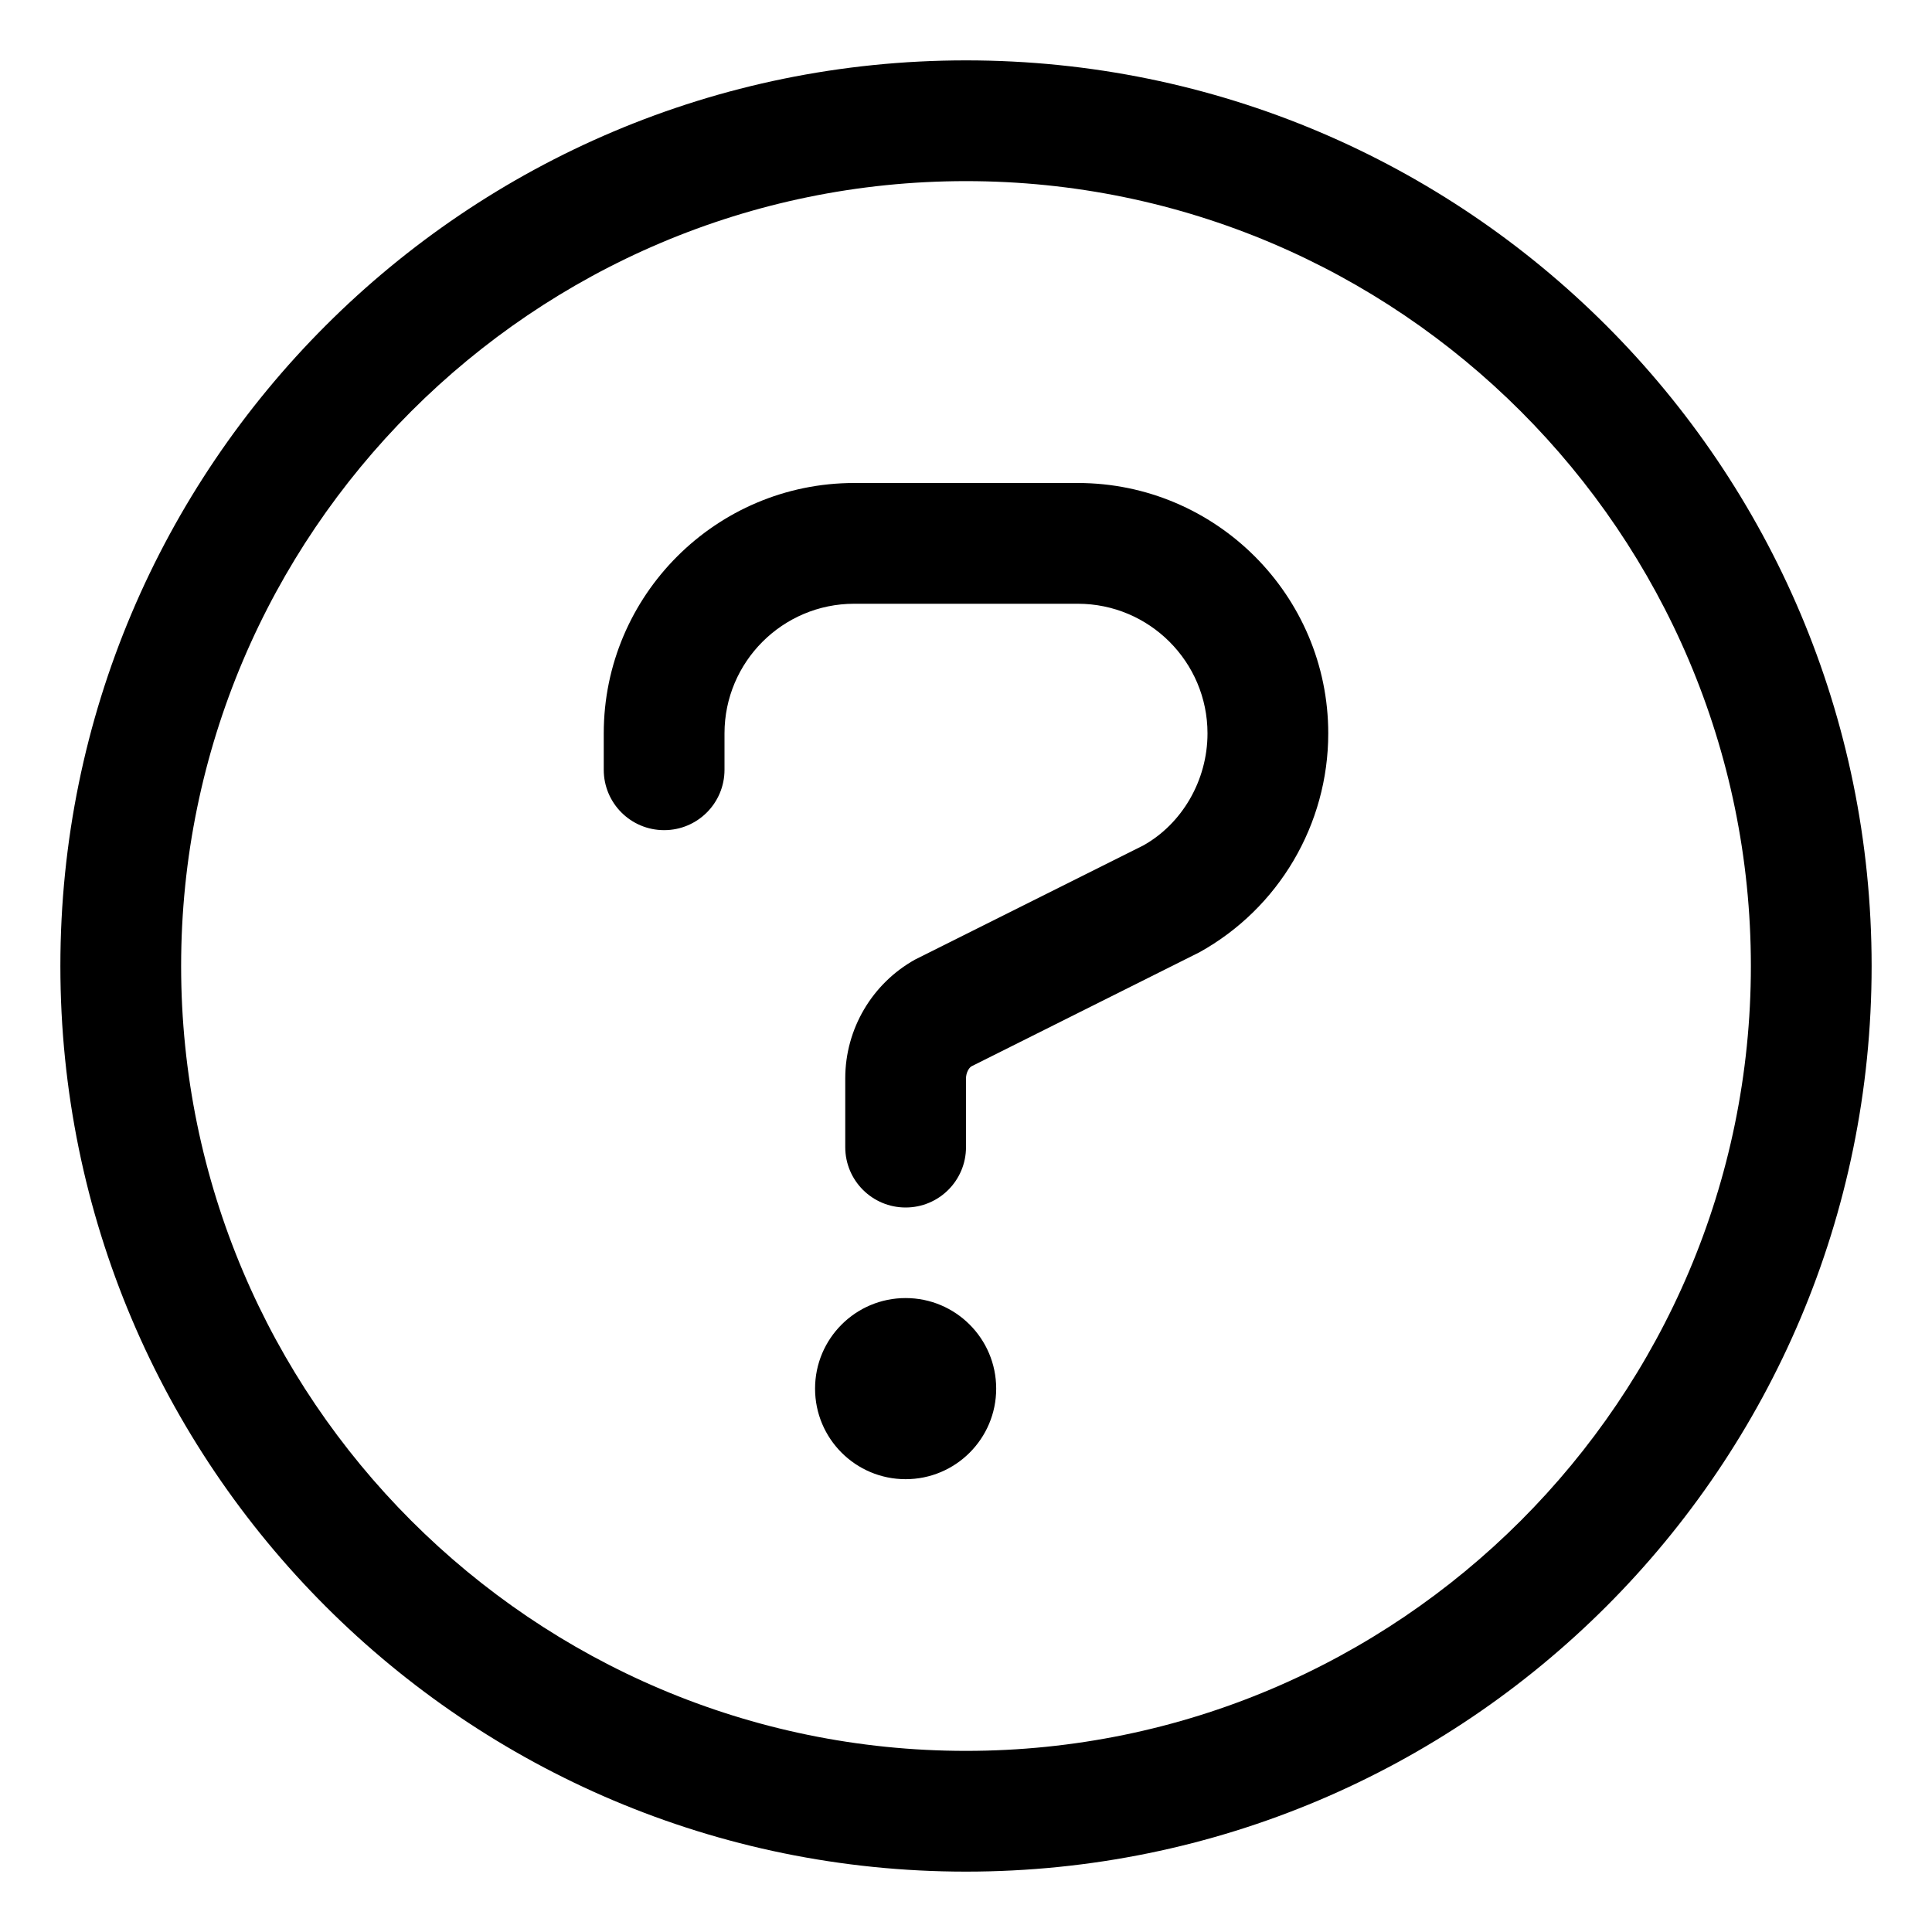 <svg xmlns="http://www.w3.org/2000/svg" viewBox="0 0 512 512"><!-- Font Awesome Pro 6.0.0-alpha2 by @fontawesome - https://fontawesome.com License - https://fontawesome.com/license (Commercial License) --><path d="M285.625 128H226.375C189.781 128 160 157.766 160 194.359V204C160 212.844 167.156 220 176 220S192 212.844 192 204V194.359C192 175.406 207.406 160 226.375 160H285.625C304.594 160 320 175.406 320 194.359C320 206.844 313.219 218.359 302.938 224.078L242.5 254.297C231.094 260.656 224 272.703 224 285.766V304C224 312.844 231.156 320 240 320S256 312.844 256 304V285.766C256 284.312 256.781 282.969 257.438 282.594L317.844 252.375C338.906 240.703 352 218.469 352 194.359C352 157.766 322.219 128 285.625 128ZM240 344C226.746 344 216 354.746 216 368S226.746 392 240 392S264 381.254 264 368S253.254 344 240 344ZM256 16C123.451 16 16 123.451 16 256S123.451 496 256 496S496 388.549 496 256S388.549 16 256 16ZM256 464C141.309 464 48 370.691 48 256S141.309 48 256 48S464 141.309 464 256S370.691 464 256 464Z"/></svg>